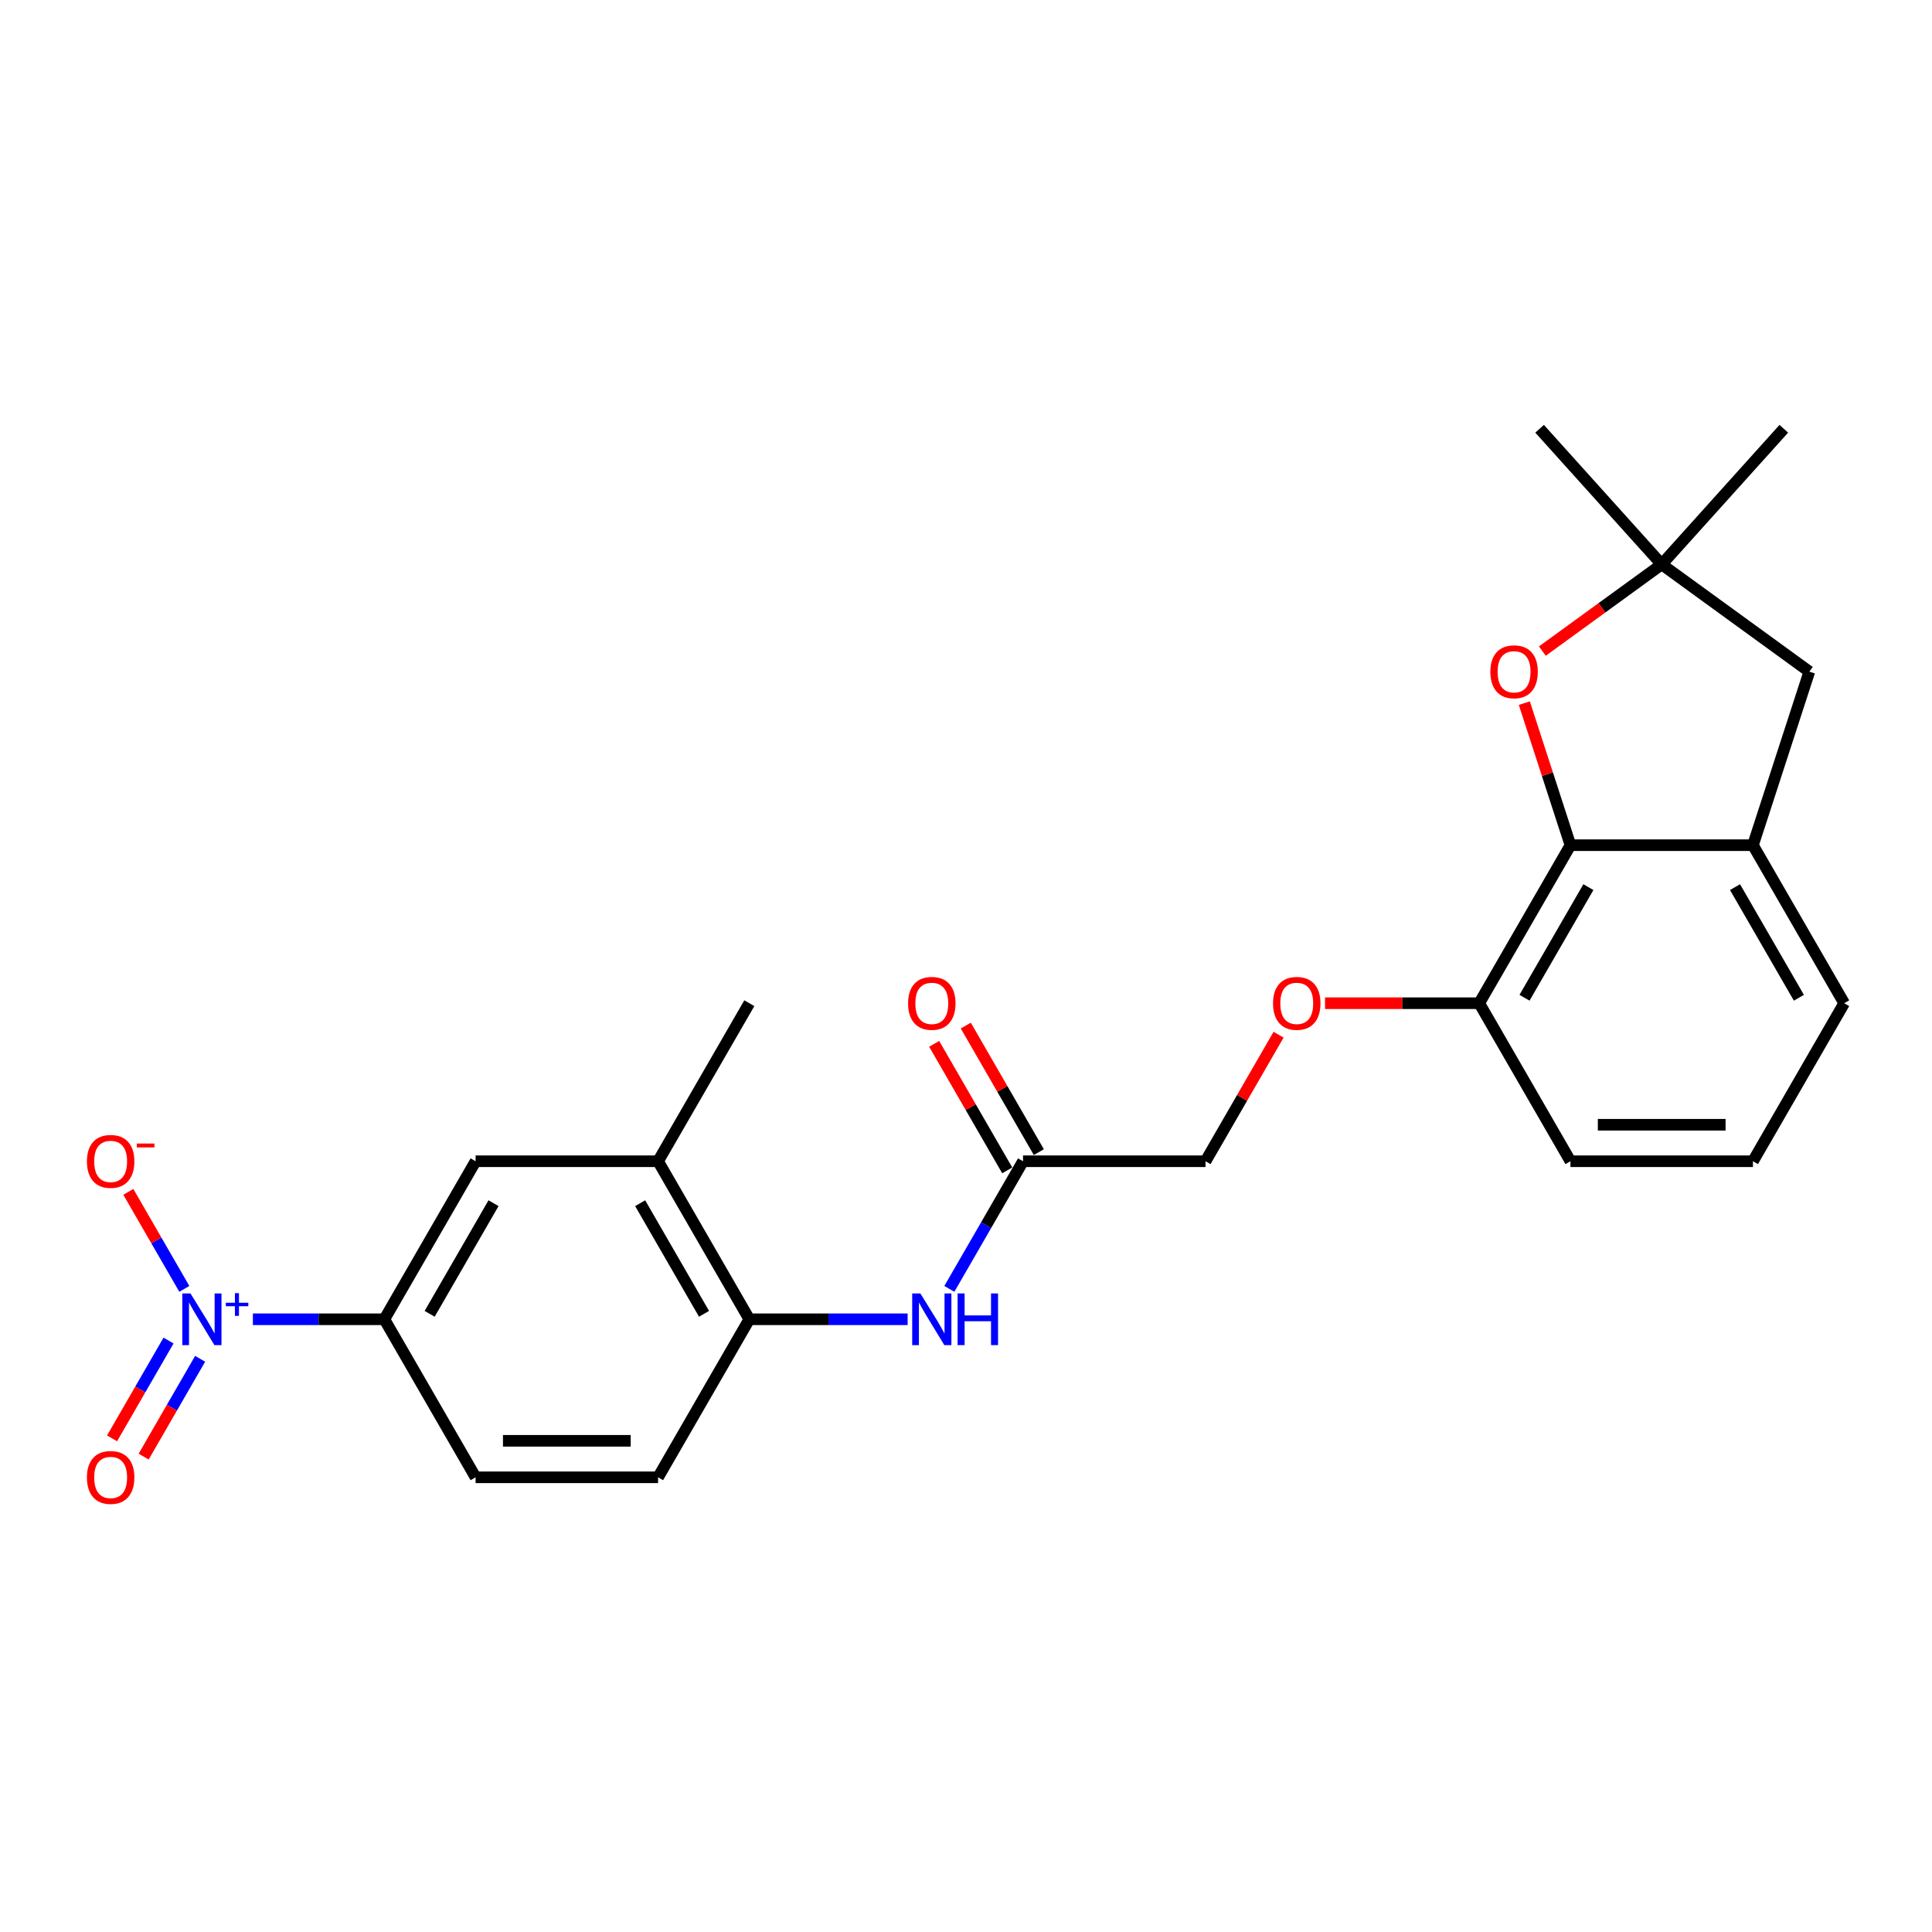 <?xml version='1.0' encoding='iso-8859-1'?>
<svg version='1.1' baseProfile='full'
              xmlns='http://www.w3.org/2000/svg'
                      xmlns:rdkit='http://www.rdkit.org/xml'
                      xmlns:xlink='http://www.w3.org/1999/xlink'
                  xml:space='preserve'
width='1000px' height='1000px' viewBox='0 0 1000 1000'>
<!-- END OF HEADER -->
<rect style='opacity:1.0;fill:#FFFFFF;stroke:none' width='1000' height='1000' x='0' y='0'> </rect>
<path class='bond-2' d='M 130.89,682.855 L 164.918,682.855' style='fill:none;fill-rule:evenodd;stroke:#0000FF;stroke-width:6px;stroke-linecap:butt;stroke-linejoin:miter;stroke-opacity:1' />
<path class='bond-2' d='M 164.918,682.855 L 198.946,682.855' style='fill:none;fill-rule:evenodd;stroke:#000000;stroke-width:6px;stroke-linecap:butt;stroke-linejoin:miter;stroke-opacity:1' />
<path class='bond-10' d='M 95.411,667.12 L 80.916,642.013' style='fill:none;fill-rule:evenodd;stroke:#0000FF;stroke-width:6px;stroke-linecap:butt;stroke-linejoin:miter;stroke-opacity:1' />
<path class='bond-10' d='M 80.916,642.013 L 66.421,616.907' style='fill:none;fill-rule:evenodd;stroke:#FF0000;stroke-width:6px;stroke-linecap:butt;stroke-linejoin:miter;stroke-opacity:1' />
<path class='bond-12' d='M 87.231,693.868 L 72.616,719.182' style='fill:none;fill-rule:evenodd;stroke:#0000FF;stroke-width:6px;stroke-linecap:butt;stroke-linejoin:miter;stroke-opacity:1' />
<path class='bond-12' d='M 72.616,719.182 L 58.001,744.496' style='fill:none;fill-rule:evenodd;stroke:#FF0000;stroke-width:6px;stroke-linecap:butt;stroke-linejoin:miter;stroke-opacity:1' />
<path class='bond-12' d='M 103.591,703.313 L 88.975,728.627' style='fill:none;fill-rule:evenodd;stroke:#0000FF;stroke-width:6px;stroke-linecap:butt;stroke-linejoin:miter;stroke-opacity:1' />
<path class='bond-12' d='M 88.975,728.627 L 74.36,753.941' style='fill:none;fill-rule:evenodd;stroke:#FF0000;stroke-width:6px;stroke-linecap:butt;stroke-linejoin:miter;stroke-opacity:1' />
<path class='bond-0' d='M 812.871,437.467 L 765.646,519.263' style='fill:none;fill-rule:evenodd;stroke:#000000;stroke-width:6px;stroke-linecap:butt;stroke-linejoin:miter;stroke-opacity:1' />
<path class='bond-0' d='M 822.146,459.181 L 789.088,516.438' style='fill:none;fill-rule:evenodd;stroke:#000000;stroke-width:6px;stroke-linecap:butt;stroke-linejoin:miter;stroke-opacity:1' />
<path class='bond-1' d='M 812.871,437.467 L 800.926,400.704' style='fill:none;fill-rule:evenodd;stroke:#000000;stroke-width:6px;stroke-linecap:butt;stroke-linejoin:miter;stroke-opacity:1' />
<path class='bond-1' d='M 800.926,400.704 L 788.981,363.941' style='fill:none;fill-rule:evenodd;stroke:#FF0000;stroke-width:6px;stroke-linecap:butt;stroke-linejoin:miter;stroke-opacity:1' />
<path class='bond-3' d='M 812.871,437.467 L 907.32,437.467' style='fill:none;fill-rule:evenodd;stroke:#000000;stroke-width:6px;stroke-linecap:butt;stroke-linejoin:miter;stroke-opacity:1' />
<path class='bond-4' d='M 798.324,337.003 L 829.21,314.563' style='fill:none;fill-rule:evenodd;stroke:#FF0000;stroke-width:6px;stroke-linecap:butt;stroke-linejoin:miter;stroke-opacity:1' />
<path class='bond-4' d='M 829.21,314.563 L 860.095,292.123' style='fill:none;fill-rule:evenodd;stroke:#000000;stroke-width:6px;stroke-linecap:butt;stroke-linejoin:miter;stroke-opacity:1' />
<path class='bond-8' d='M 198.946,682.855 L 246.171,601.059' style='fill:none;fill-rule:evenodd;stroke:#000000;stroke-width:6px;stroke-linecap:butt;stroke-linejoin:miter;stroke-opacity:1' />
<path class='bond-8' d='M 222.389,680.03 L 255.446,622.773' style='fill:none;fill-rule:evenodd;stroke:#000000;stroke-width:6px;stroke-linecap:butt;stroke-linejoin:miter;stroke-opacity:1' />
<path class='bond-15' d='M 198.946,682.855 L 246.171,764.651' style='fill:none;fill-rule:evenodd;stroke:#000000;stroke-width:6px;stroke-linecap:butt;stroke-linejoin:miter;stroke-opacity:1' />
<path class='bond-11' d='M 907.32,437.467 L 936.507,347.639' style='fill:none;fill-rule:evenodd;stroke:#000000;stroke-width:6px;stroke-linecap:butt;stroke-linejoin:miter;stroke-opacity:1' />
<path class='bond-26' d='M 907.32,437.467 L 954.545,519.263' style='fill:none;fill-rule:evenodd;stroke:#000000;stroke-width:6px;stroke-linecap:butt;stroke-linejoin:miter;stroke-opacity:1' />
<path class='bond-26' d='M 898.045,459.181 L 931.102,516.438' style='fill:none;fill-rule:evenodd;stroke:#000000;stroke-width:6px;stroke-linecap:butt;stroke-linejoin:miter;stroke-opacity:1' />
<path class='bond-20' d='M 860.095,292.123 L 796.896,221.933' style='fill:none;fill-rule:evenodd;stroke:#000000;stroke-width:6px;stroke-linecap:butt;stroke-linejoin:miter;stroke-opacity:1' />
<path class='bond-21' d='M 860.095,292.123 L 923.295,221.933' style='fill:none;fill-rule:evenodd;stroke:#000000;stroke-width:6px;stroke-linecap:butt;stroke-linejoin:miter;stroke-opacity:1' />
<path class='bond-27' d='M 860.095,292.123 L 936.507,347.639' style='fill:none;fill-rule:evenodd;stroke:#000000;stroke-width:6px;stroke-linecap:butt;stroke-linejoin:miter;stroke-opacity:1' />
<path class='bond-5' d='M 469.79,682.855 L 428.818,682.855' style='fill:none;fill-rule:evenodd;stroke:#0000FF;stroke-width:6px;stroke-linecap:butt;stroke-linejoin:miter;stroke-opacity:1' />
<path class='bond-5' d='M 428.818,682.855 L 387.846,682.855' style='fill:none;fill-rule:evenodd;stroke:#000000;stroke-width:6px;stroke-linecap:butt;stroke-linejoin:miter;stroke-opacity:1' />
<path class='bond-7' d='M 491.38,667.12 L 510.451,634.089' style='fill:none;fill-rule:evenodd;stroke:#0000FF;stroke-width:6px;stroke-linecap:butt;stroke-linejoin:miter;stroke-opacity:1' />
<path class='bond-7' d='M 510.451,634.089 L 529.521,601.059' style='fill:none;fill-rule:evenodd;stroke:#000000;stroke-width:6px;stroke-linecap:butt;stroke-linejoin:miter;stroke-opacity:1' />
<path class='bond-6' d='M 387.846,682.855 L 340.621,764.651' style='fill:none;fill-rule:evenodd;stroke:#000000;stroke-width:6px;stroke-linecap:butt;stroke-linejoin:miter;stroke-opacity:1' />
<path class='bond-25' d='M 387.846,682.855 L 340.621,601.059' style='fill:none;fill-rule:evenodd;stroke:#000000;stroke-width:6px;stroke-linecap:butt;stroke-linejoin:miter;stroke-opacity:1' />
<path class='bond-25' d='M 364.403,680.03 L 331.345,622.773' style='fill:none;fill-rule:evenodd;stroke:#000000;stroke-width:6px;stroke-linecap:butt;stroke-linejoin:miter;stroke-opacity:1' />
<path class='bond-17' d='M 537.7,596.336 L 518.794,563.589' style='fill:none;fill-rule:evenodd;stroke:#000000;stroke-width:6px;stroke-linecap:butt;stroke-linejoin:miter;stroke-opacity:1' />
<path class='bond-17' d='M 518.794,563.589 L 499.887,530.842' style='fill:none;fill-rule:evenodd;stroke:#FF0000;stroke-width:6px;stroke-linecap:butt;stroke-linejoin:miter;stroke-opacity:1' />
<path class='bond-17' d='M 521.341,605.781 L 502.434,573.034' style='fill:none;fill-rule:evenodd;stroke:#000000;stroke-width:6px;stroke-linecap:butt;stroke-linejoin:miter;stroke-opacity:1' />
<path class='bond-17' d='M 502.434,573.034 L 483.528,540.287' style='fill:none;fill-rule:evenodd;stroke:#FF0000;stroke-width:6px;stroke-linecap:butt;stroke-linejoin:miter;stroke-opacity:1' />
<path class='bond-18' d='M 529.521,601.059 L 623.971,601.059' style='fill:none;fill-rule:evenodd;stroke:#000000;stroke-width:6px;stroke-linecap:butt;stroke-linejoin:miter;stroke-opacity:1' />
<path class='bond-9' d='M 246.171,601.059 L 340.621,601.059' style='fill:none;fill-rule:evenodd;stroke:#000000;stroke-width:6px;stroke-linecap:butt;stroke-linejoin:miter;stroke-opacity:1' />
<path class='bond-23' d='M 340.621,601.059 L 387.846,519.263' style='fill:none;fill-rule:evenodd;stroke:#000000;stroke-width:6px;stroke-linecap:butt;stroke-linejoin:miter;stroke-opacity:1' />
<path class='bond-13' d='M 765.646,519.263 L 725.74,519.263' style='fill:none;fill-rule:evenodd;stroke:#000000;stroke-width:6px;stroke-linecap:butt;stroke-linejoin:miter;stroke-opacity:1' />
<path class='bond-13' d='M 725.74,519.263 L 685.835,519.263' style='fill:none;fill-rule:evenodd;stroke:#FF0000;stroke-width:6px;stroke-linecap:butt;stroke-linejoin:miter;stroke-opacity:1' />
<path class='bond-24' d='M 765.646,519.263 L 812.871,601.059' style='fill:none;fill-rule:evenodd;stroke:#000000;stroke-width:6px;stroke-linecap:butt;stroke-linejoin:miter;stroke-opacity:1' />
<path class='bond-14' d='M 661.784,535.565 L 642.877,568.312' style='fill:none;fill-rule:evenodd;stroke:#FF0000;stroke-width:6px;stroke-linecap:butt;stroke-linejoin:miter;stroke-opacity:1' />
<path class='bond-14' d='M 642.877,568.312 L 623.971,601.059' style='fill:none;fill-rule:evenodd;stroke:#000000;stroke-width:6px;stroke-linecap:butt;stroke-linejoin:miter;stroke-opacity:1' />
<path class='bond-16' d='M 246.171,764.651 L 340.621,764.651' style='fill:none;fill-rule:evenodd;stroke:#000000;stroke-width:6px;stroke-linecap:butt;stroke-linejoin:miter;stroke-opacity:1' />
<path class='bond-16' d='M 260.338,745.761 L 326.453,745.761' style='fill:none;fill-rule:evenodd;stroke:#000000;stroke-width:6px;stroke-linecap:butt;stroke-linejoin:miter;stroke-opacity:1' />
<path class='bond-19' d='M 954.545,519.263 L 907.32,601.059' style='fill:none;fill-rule:evenodd;stroke:#000000;stroke-width:6px;stroke-linecap:butt;stroke-linejoin:miter;stroke-opacity:1' />
<path class='bond-22' d='M 907.32,601.059 L 812.871,601.059' style='fill:none;fill-rule:evenodd;stroke:#000000;stroke-width:6px;stroke-linecap:butt;stroke-linejoin:miter;stroke-opacity:1' />
<path class='bond-22' d='M 893.153,582.169 L 827.038,582.169' style='fill:none;fill-rule:evenodd;stroke:#000000;stroke-width:6px;stroke-linecap:butt;stroke-linejoin:miter;stroke-opacity:1' />
<path  class='atom-0' d='M 98.583 669.481
L 107.348 683.648
Q 108.217 685.046, 109.615 687.577
Q 111.013 690.109, 111.088 690.26
L 111.088 669.481
L 114.64 669.481
L 114.64 696.229
L 110.975 696.229
L 101.568 680.739
Q 100.472 678.926, 99.301 676.848
Q 98.168 674.77, 97.828 674.128
L 97.828 696.229
L 94.352 696.229
L 94.352 669.481
L 98.583 669.481
' fill='#0000FF'/>
<path  class='atom-0' d='M 116.884 674.302
L 121.596 674.302
L 121.596 669.34
L 123.691 669.34
L 123.691 674.302
L 128.528 674.302
L 128.528 676.098
L 123.691 676.098
L 123.691 681.085
L 121.596 681.085
L 121.596 676.098
L 116.884 676.098
L 116.884 674.302
' fill='#0000FF'/>
<path  class='atom-2' d='M 771.405 347.715
Q 771.405 341.292, 774.579 337.703
Q 777.752 334.114, 783.684 334.114
Q 789.615 334.114, 792.789 337.703
Q 795.962 341.292, 795.962 347.715
Q 795.962 354.213, 792.751 357.916
Q 789.54 361.58, 783.684 361.58
Q 777.79 361.58, 774.579 357.916
Q 771.405 354.251, 771.405 347.715
M 783.684 358.558
Q 787.764 358.558, 789.955 355.838
Q 792.184 353.08, 792.184 347.715
Q 792.184 342.464, 789.955 339.819
Q 787.764 337.137, 783.684 337.137
Q 779.604 337.137, 777.375 339.781
Q 775.183 342.426, 775.183 347.715
Q 775.183 353.118, 777.375 355.838
Q 779.604 358.558, 783.684 358.558
' fill='#FF0000'/>
<path  class='atom-6' d='M 476.383 669.481
L 485.148 683.648
Q 486.017 685.046, 487.415 687.577
Q 488.813 690.109, 488.888 690.26
L 488.888 669.481
L 492.44 669.481
L 492.44 696.229
L 488.775 696.229
L 479.368 680.739
Q 478.272 678.926, 477.101 676.848
Q 475.967 674.77, 475.627 674.128
L 475.627 696.229
L 472.152 696.229
L 472.152 669.481
L 476.383 669.481
' fill='#0000FF'/>
<path  class='atom-6' d='M 495.651 669.481
L 499.278 669.481
L 499.278 680.853
L 512.954 680.853
L 512.954 669.481
L 516.581 669.481
L 516.581 696.229
L 512.954 696.229
L 512.954 683.875
L 499.278 683.875
L 499.278 696.229
L 495.651 696.229
L 495.651 669.481
' fill='#0000FF'/>
<path  class='atom-11' d='M 44.992 601.134
Q 44.992 594.712, 48.166 591.123
Q 51.339 587.534, 57.271 587.534
Q 63.202 587.534, 66.376 591.123
Q 69.549 594.712, 69.549 601.134
Q 69.549 607.633, 66.338 611.335
Q 63.127 615, 57.271 615
Q 51.377 615, 48.166 611.335
Q 44.992 607.67, 44.992 601.134
M 57.271 611.977
Q 61.351 611.977, 63.542 609.257
Q 65.771 606.499, 65.771 601.134
Q 65.771 595.883, 63.542 593.238
Q 61.351 590.556, 57.271 590.556
Q 53.191 590.556, 50.962 593.201
Q 48.77 595.845, 48.77 601.134
Q 48.77 606.537, 50.962 609.257
Q 53.191 611.977, 57.271 611.977
' fill='#FF0000'/>
<path  class='atom-11' d='M 70.796 591.899
L 79.947 591.899
L 79.947 593.894
L 70.796 593.894
L 70.796 591.899
' fill='#FF0000'/>
<path  class='atom-13' d='M 44.992 764.727
Q 44.992 758.304, 48.166 754.715
Q 51.339 751.126, 57.271 751.126
Q 63.202 751.126, 66.376 754.715
Q 69.549 758.304, 69.549 764.727
Q 69.549 771.225, 66.338 774.927
Q 63.127 778.592, 57.271 778.592
Q 51.377 778.592, 48.166 774.927
Q 44.992 771.262, 44.992 764.727
M 57.271 775.569
Q 61.351 775.569, 63.542 772.849
Q 65.771 770.091, 65.771 764.727
Q 65.771 759.475, 63.542 756.83
Q 61.351 754.148, 57.271 754.148
Q 53.191 754.148, 50.962 756.793
Q 48.77 759.437, 48.77 764.727
Q 48.77 770.129, 50.962 772.849
Q 53.191 775.569, 57.271 775.569
' fill='#FF0000'/>
<path  class='atom-15' d='M 658.917 519.338
Q 658.917 512.916, 662.091 509.327
Q 665.264 505.738, 671.196 505.738
Q 677.127 505.738, 680.301 509.327
Q 683.474 512.916, 683.474 519.338
Q 683.474 525.836, 680.263 529.539
Q 677.051 533.204, 671.196 533.204
Q 665.302 533.204, 662.091 529.539
Q 658.917 525.874, 658.917 519.338
M 671.196 530.181
Q 675.276 530.181, 677.467 527.461
Q 679.696 524.703, 679.696 519.338
Q 679.696 514.087, 677.467 511.442
Q 675.276 508.76, 671.196 508.76
Q 667.115 508.76, 664.886 511.404
Q 662.695 514.049, 662.695 519.338
Q 662.695 524.741, 664.886 527.461
Q 667.115 530.181, 671.196 530.181
' fill='#FF0000'/>
<path  class='atom-18' d='M 470.017 519.338
Q 470.017 512.916, 473.191 509.327
Q 476.364 505.738, 482.296 505.738
Q 488.227 505.738, 491.401 509.327
Q 494.574 512.916, 494.574 519.338
Q 494.574 525.836, 491.363 529.539
Q 488.152 533.204, 482.296 533.204
Q 476.402 533.204, 473.191 529.539
Q 470.017 525.874, 470.017 519.338
M 482.296 530.181
Q 486.376 530.181, 488.567 527.461
Q 490.796 524.703, 490.796 519.338
Q 490.796 514.087, 488.567 511.442
Q 486.376 508.76, 482.296 508.76
Q 478.215 508.76, 475.986 511.404
Q 473.795 514.049, 473.795 519.338
Q 473.795 524.741, 475.986 527.461
Q 478.215 530.181, 482.296 530.181
' fill='#FF0000'/>
</svg>

